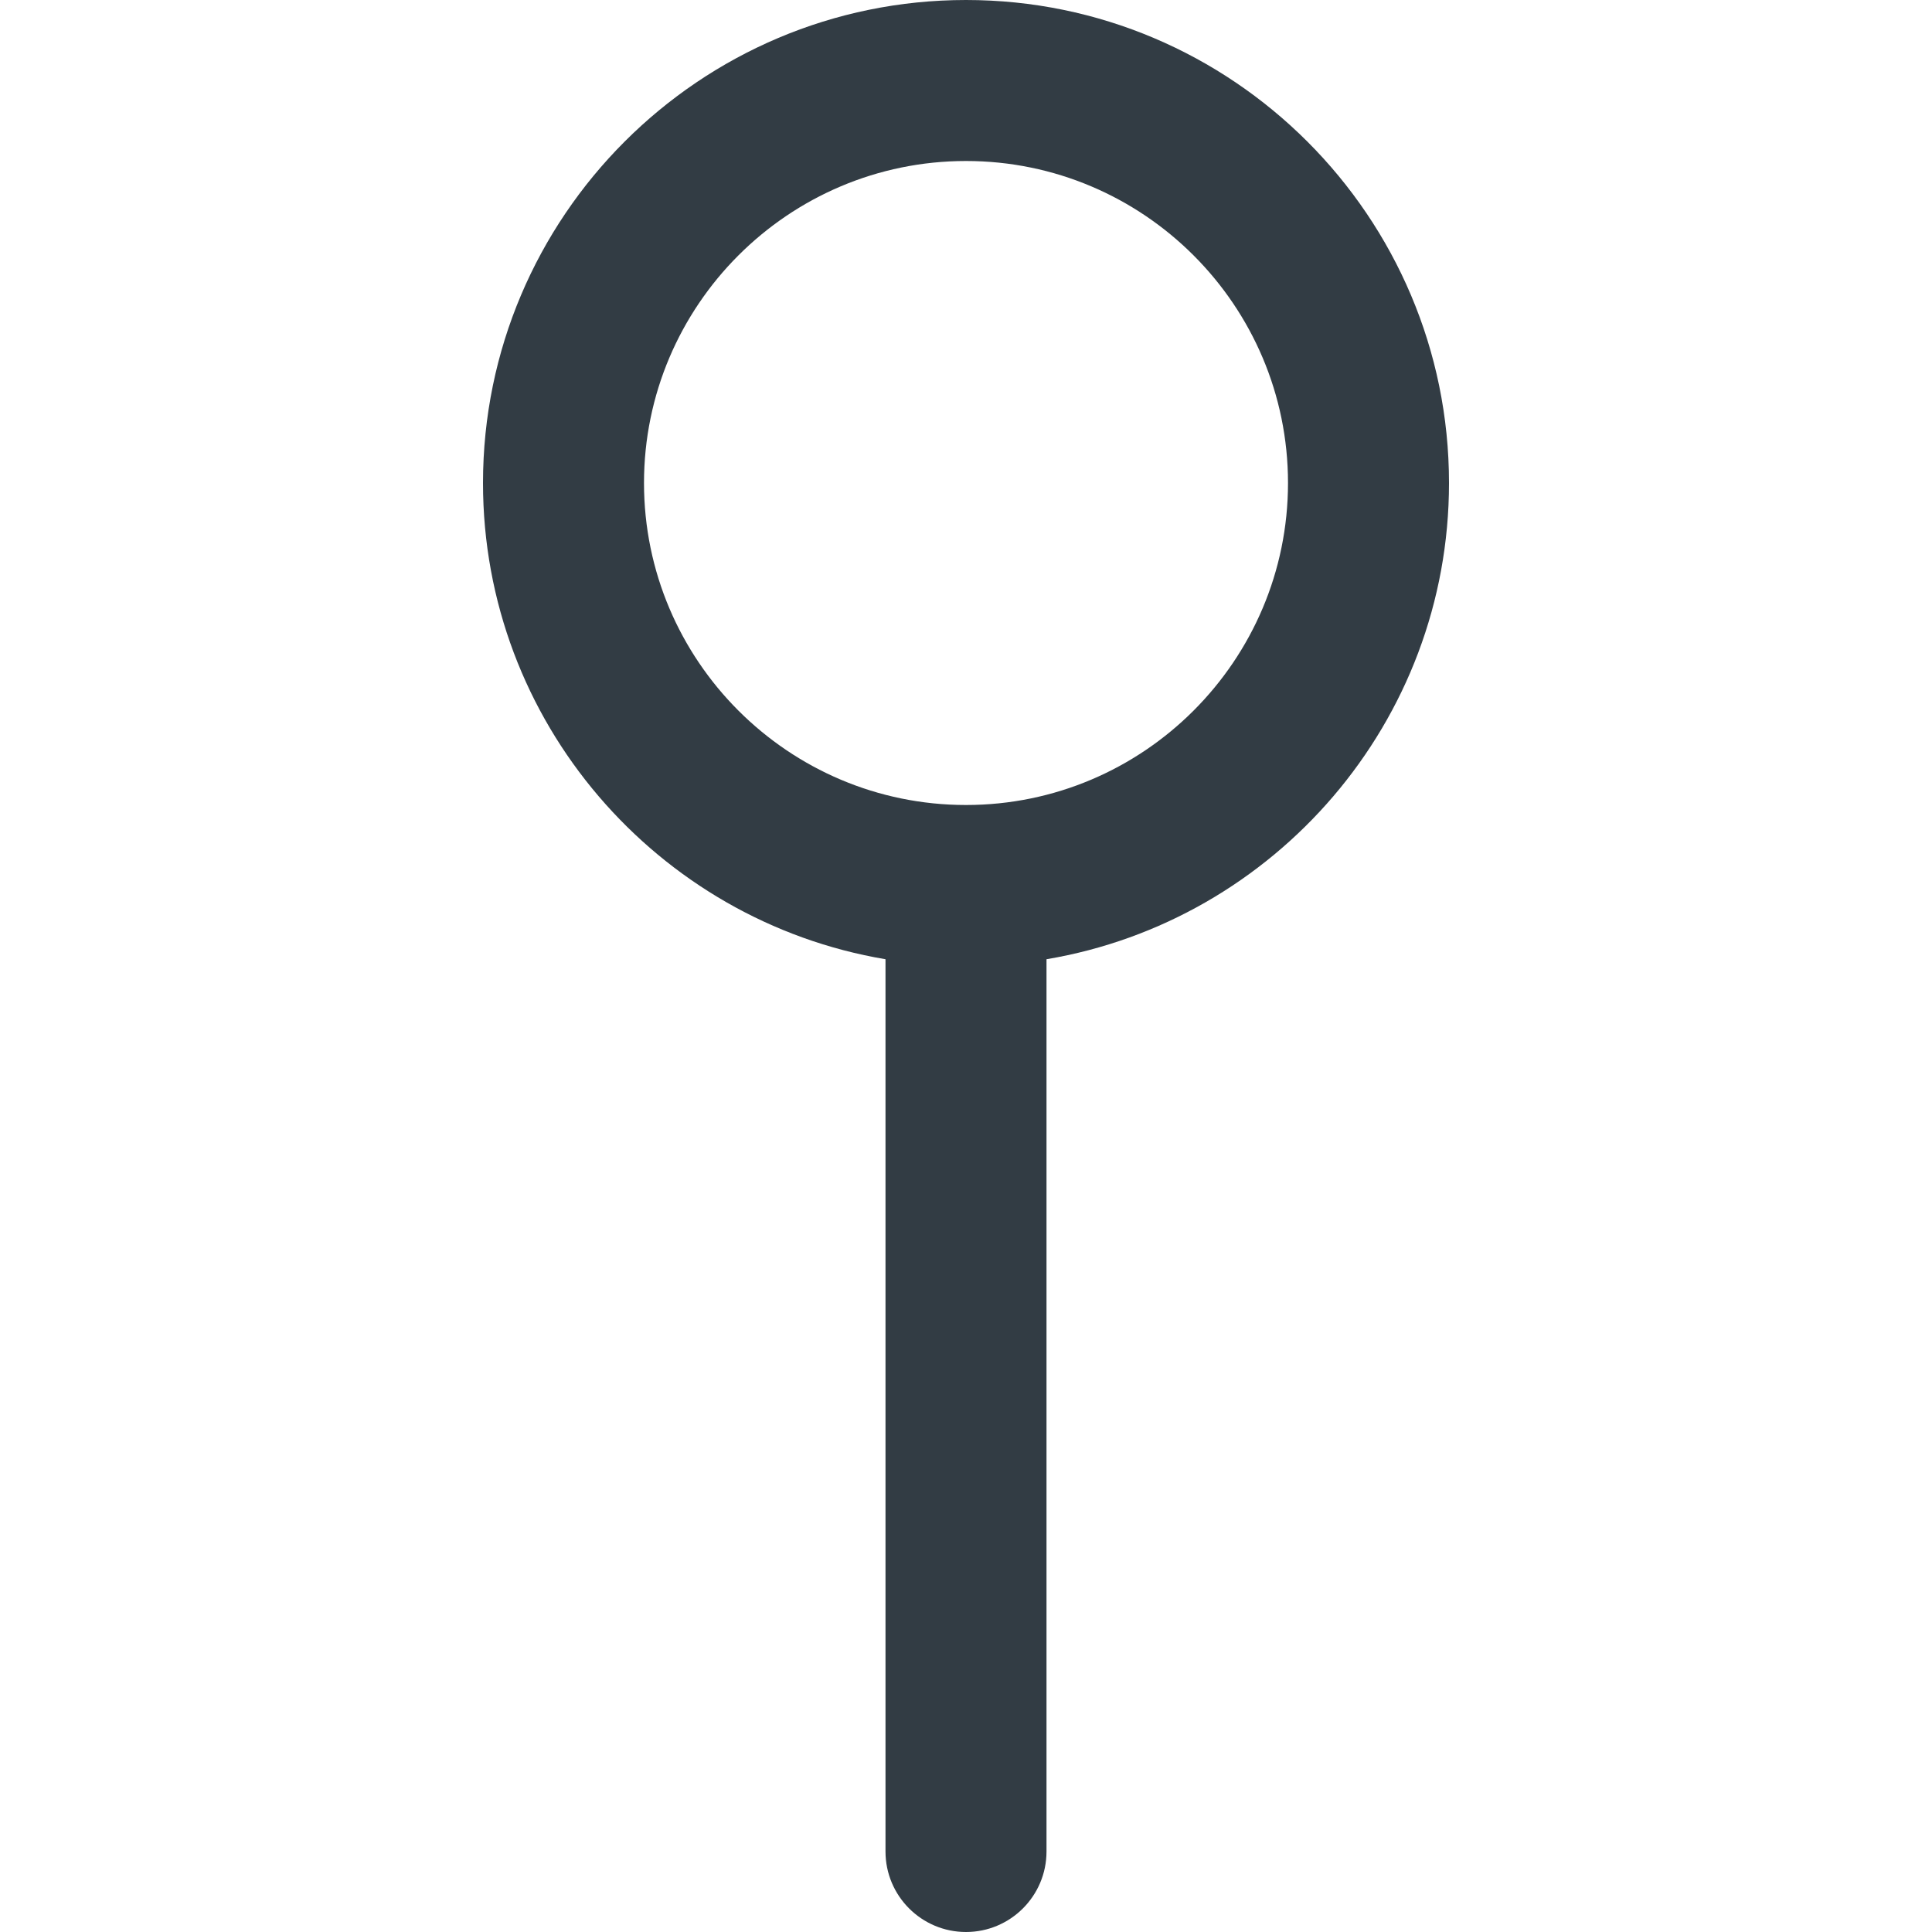<?xml version="1.0" encoding="UTF-8"?>
<svg xmlns="http://www.w3.org/2000/svg" id="Layer_1" data-name="Layer 1" viewBox="0 0 24 24" width="25" height="25" fill="#323C44"><path d="M18,6c0-3.309-2.691-6-6-6S6,2.691,6,6c0,2.968,2.166,5.439,5,5.916v11.084c0,.552,.448,1,1,1s1-.448,1-1V11.916c2.834-.477,5-2.948,5-5.916Zm-6,4c-2.206,0-4-1.794-4-4s1.794-4,4-4,4,1.794,4,4-1.794,4-4,4Z"/></svg>
